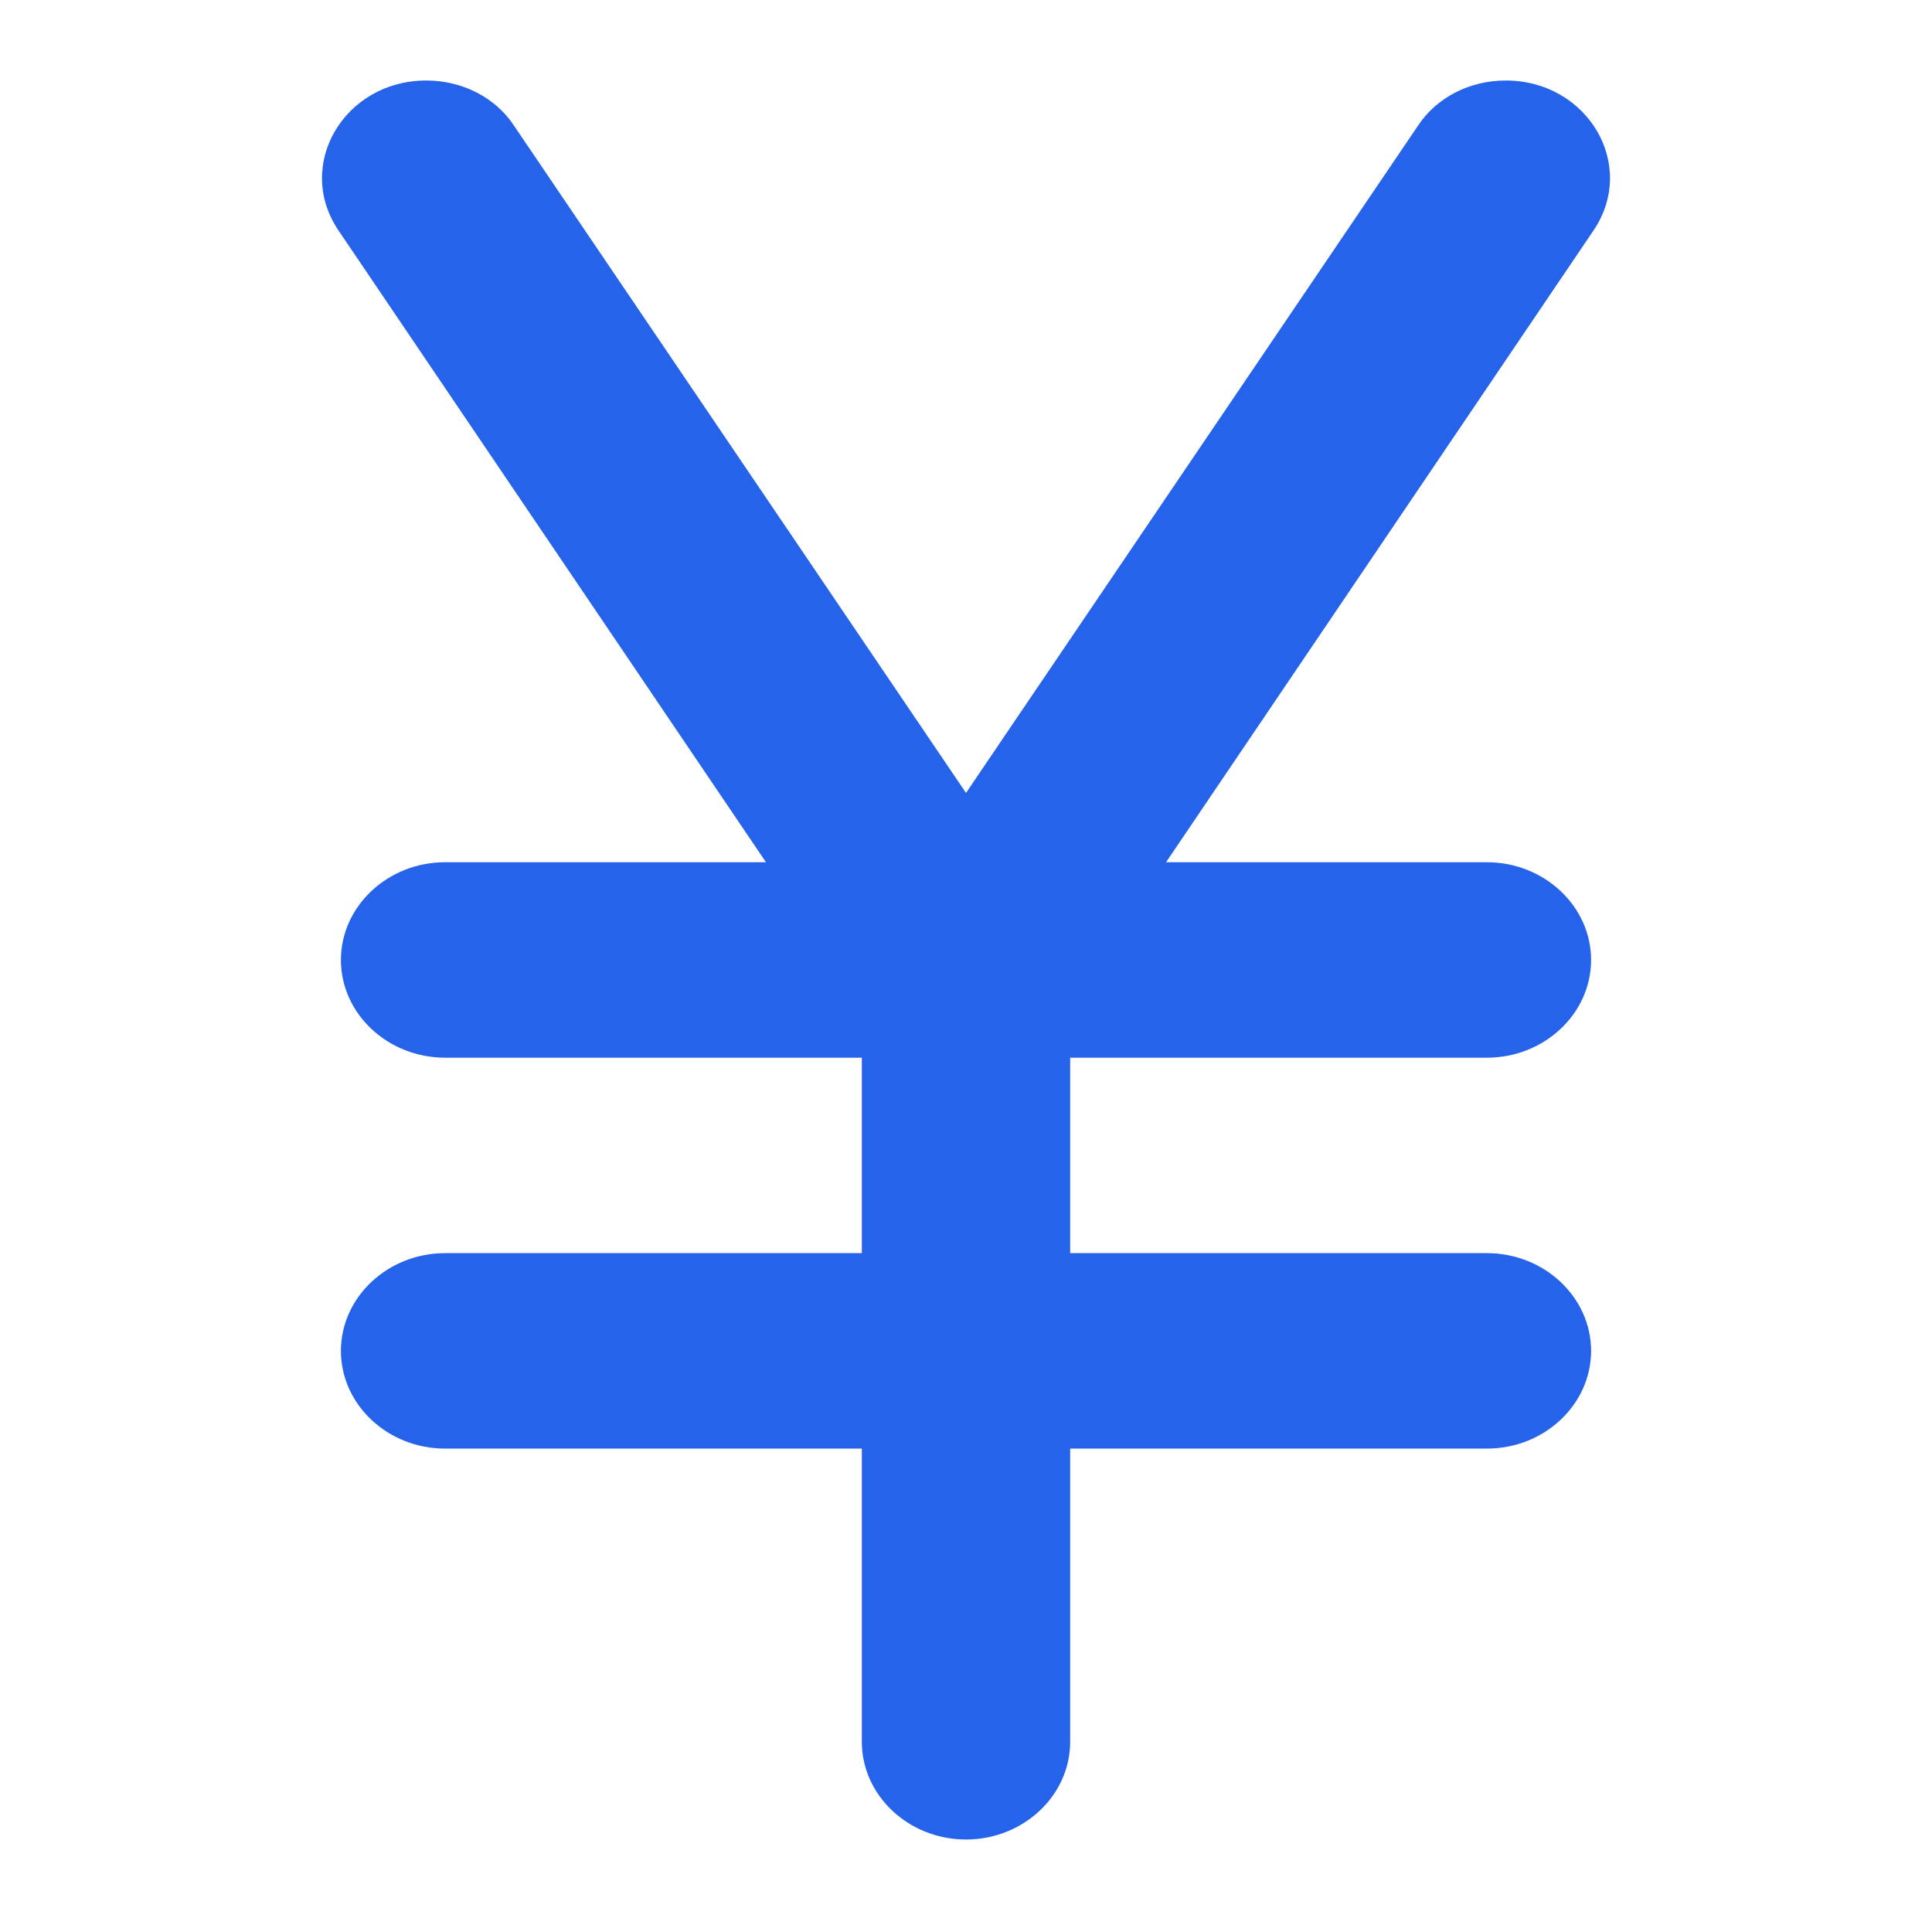 <svg viewBox="0 0 24 24" fill="none" xmlns="http://www.w3.org/2000/svg">
<path d="M5.296 1C5.736 1 6.15 1.206 6.383 1.558L12 9.85L17.617 1.558C17.85 1.206 18.264 1 18.704 1C19.726 1 20.348 2.056 19.791 2.869L14.485 10.711H18.471C19.183 10.711 19.765 11.258 19.765 11.925C19.765 12.593 19.183 13.139 18.471 13.139H13.294V15.567H18.471C19.183 15.567 19.765 16.114 19.765 16.781C19.765 17.449 19.183 17.995 18.471 17.995H13.294V21.637C13.294 22.305 12.712 22.851 12 22.851C11.288 22.851 10.706 22.305 10.706 21.637V17.995H5.529C4.817 17.995 4.235 17.449 4.235 16.781C4.235 16.114 4.817 15.567 5.529 15.567H10.706V13.139H5.529C4.817 13.139 4.235 12.593 4.235 11.925C4.235 11.258 4.817 10.711 5.529 10.711H9.515L4.209 2.869C3.652 2.056 4.274 1 5.296 1Z" fill="#2563EB"/>
</svg>
